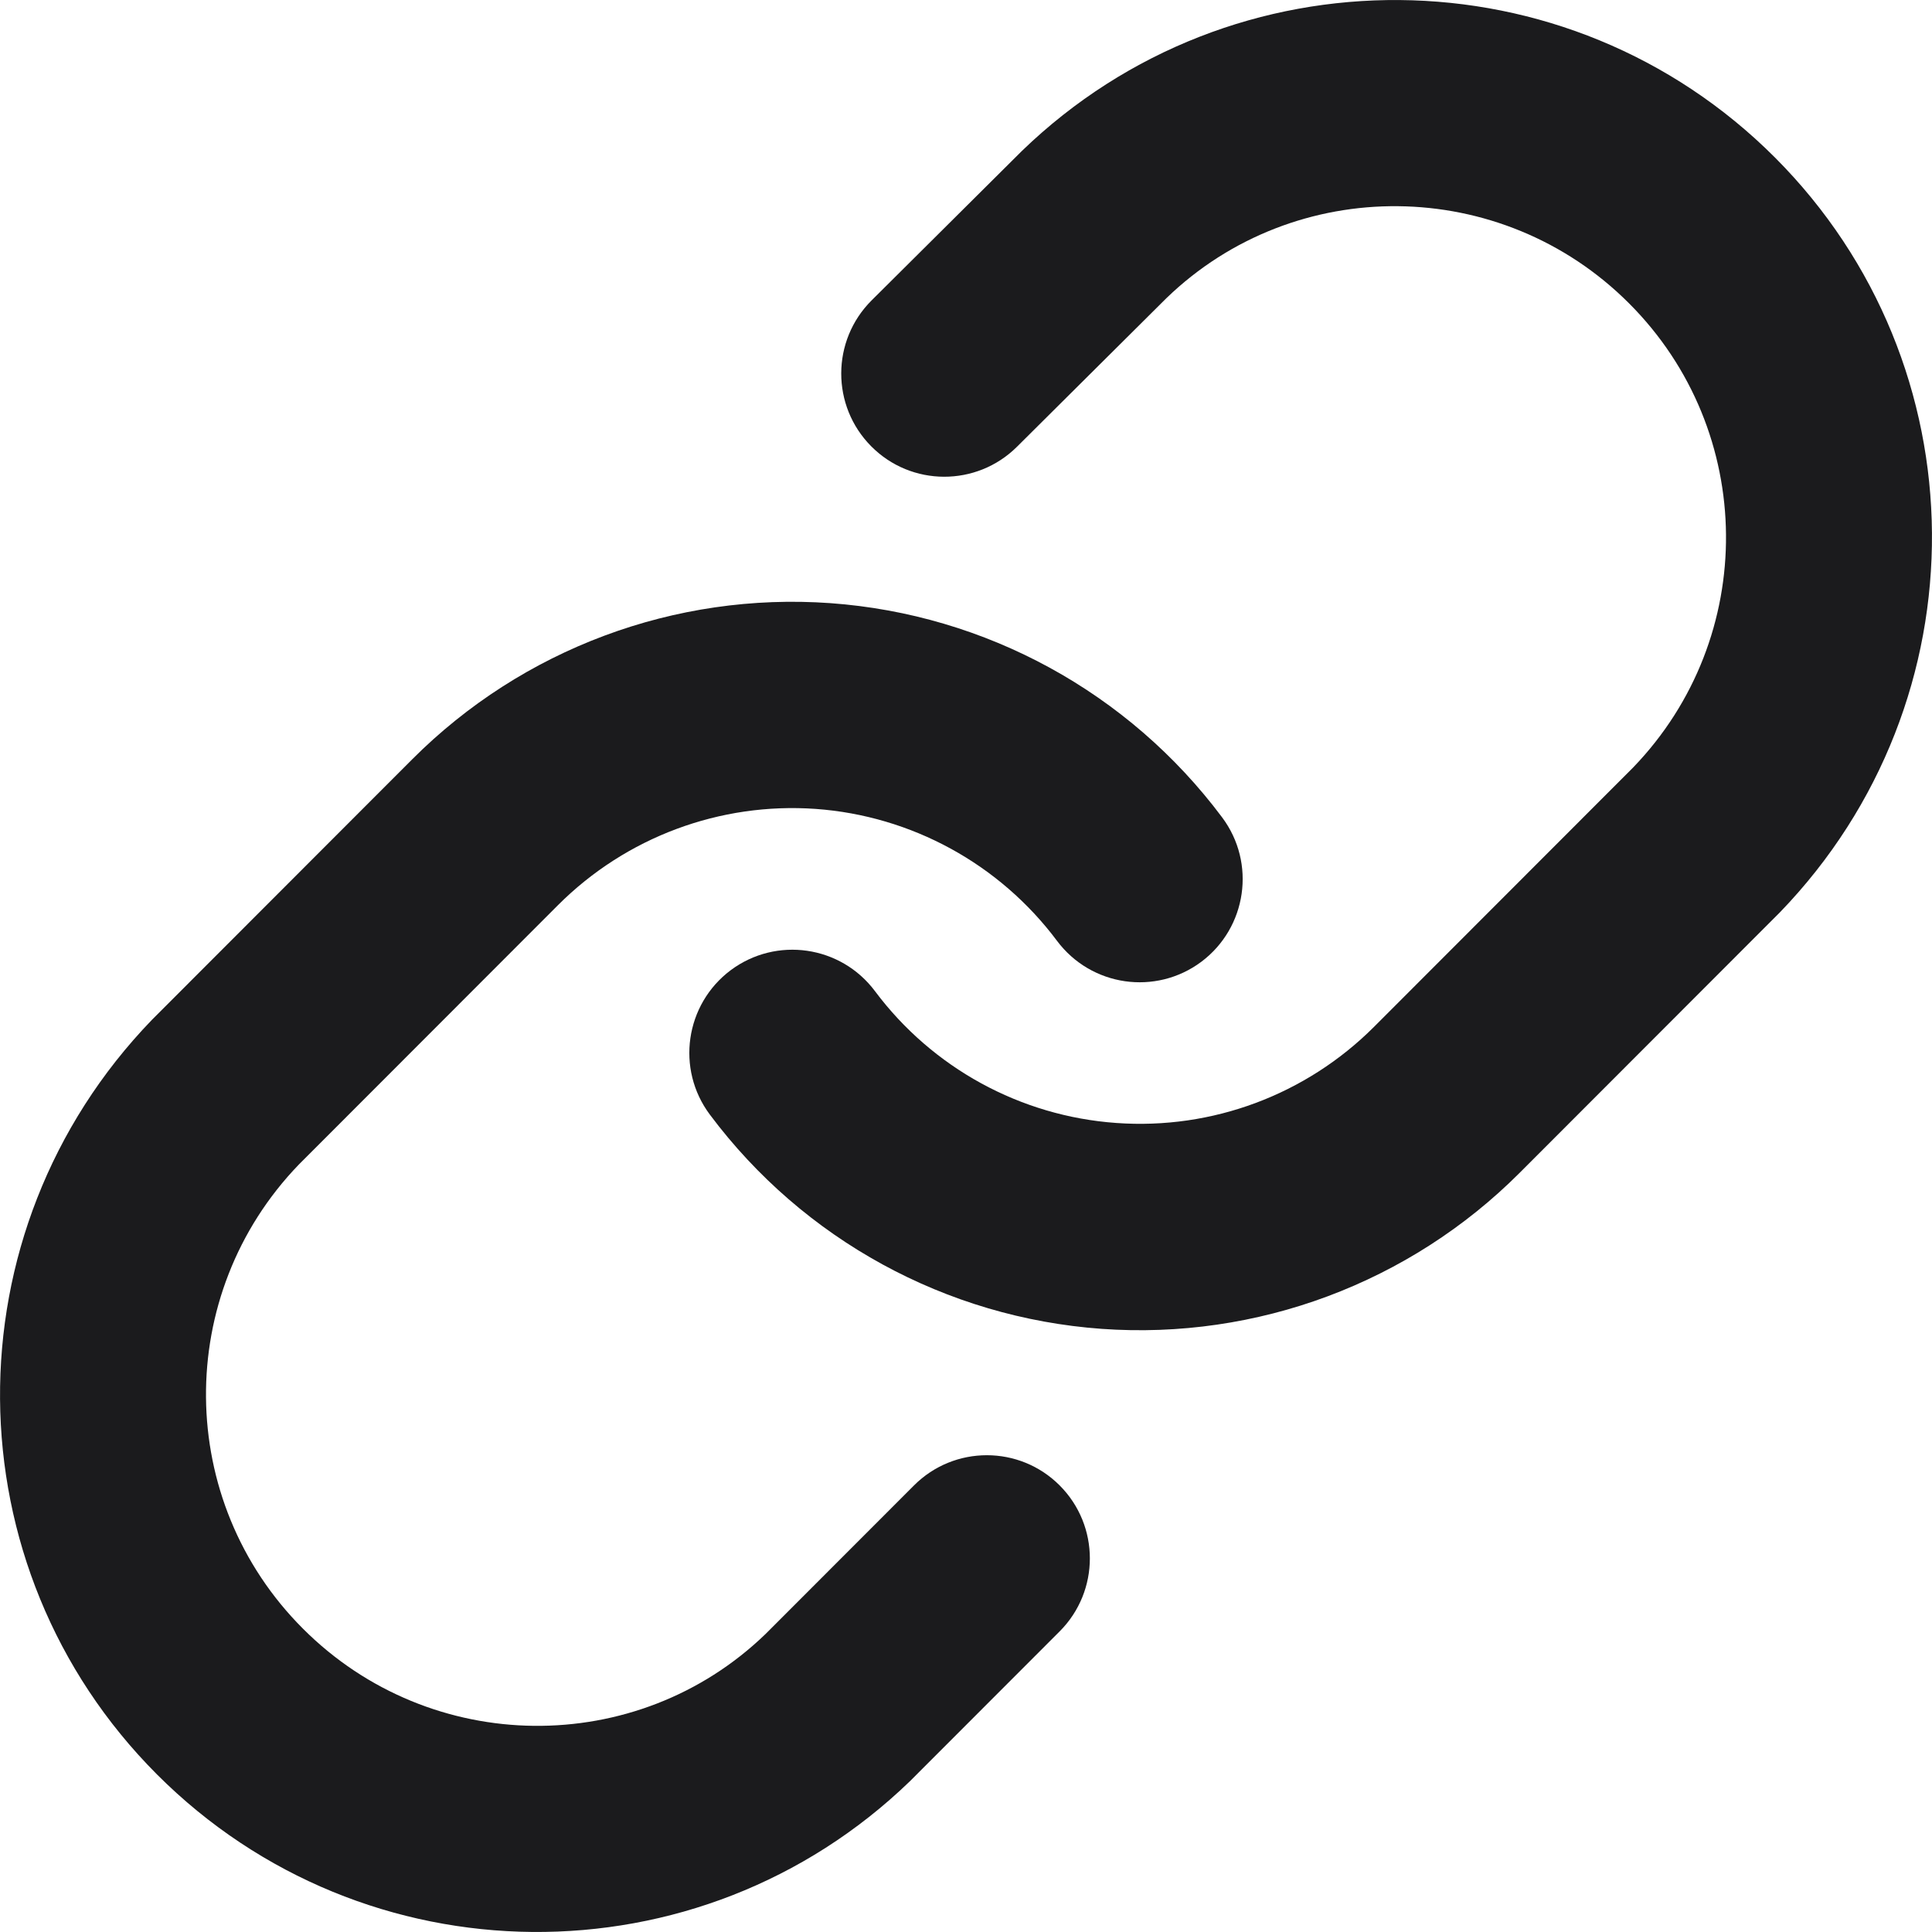 <svg width="16" height="16" viewBox="0 0 16 16" fill="none" xmlns="http://www.w3.org/2000/svg">
    <path
        d="M5.879 9.231C5.596 8.853 5.674 8.318 6.051 8.035C6.429 7.753 6.963 7.83 7.246 8.208C7.722 8.845 8.452 9.244 9.245 9.3C10.038 9.357 10.816 9.067 11.379 8.504L13.525 6.356C14.563 5.28 14.549 3.57 13.491 2.512C12.434 1.454 10.725 1.439 9.659 2.47L8.422 3.7C8.088 4.032 7.547 4.031 7.215 3.696C6.883 3.362 6.884 2.821 7.218 2.488L8.464 1.249C10.209 -0.437 12.983 -0.413 14.699 1.304C16.414 3.021 16.438 5.797 14.742 7.554L12.586 9.712C11.674 10.625 10.41 11.097 9.123 11.005C7.835 10.912 6.652 10.265 5.879 9.231Z"
        fill="#1B1B1D" />
    <path
        d="M10.121 6.769C10.404 7.147 10.326 7.682 9.949 7.965C9.571 8.247 9.037 8.17 8.754 7.792C8.278 7.155 7.548 6.756 6.755 6.699C5.962 6.643 5.184 6.933 4.621 7.496L2.475 9.644C1.437 10.72 1.451 12.43 2.509 13.488C3.566 14.546 5.275 14.561 6.34 13.532L7.569 12.302C7.902 11.968 8.443 11.968 8.776 12.302C9.109 12.636 9.109 13.176 8.776 13.51L7.536 14.751C5.791 16.437 3.017 16.413 1.301 14.696C-0.414 12.979 -0.438 10.203 1.258 8.446L3.414 6.288C4.326 5.375 5.59 4.903 6.877 4.995C8.165 5.088 9.348 5.735 10.121 6.769Z"
        fill="#1B1B1D" />
</svg>